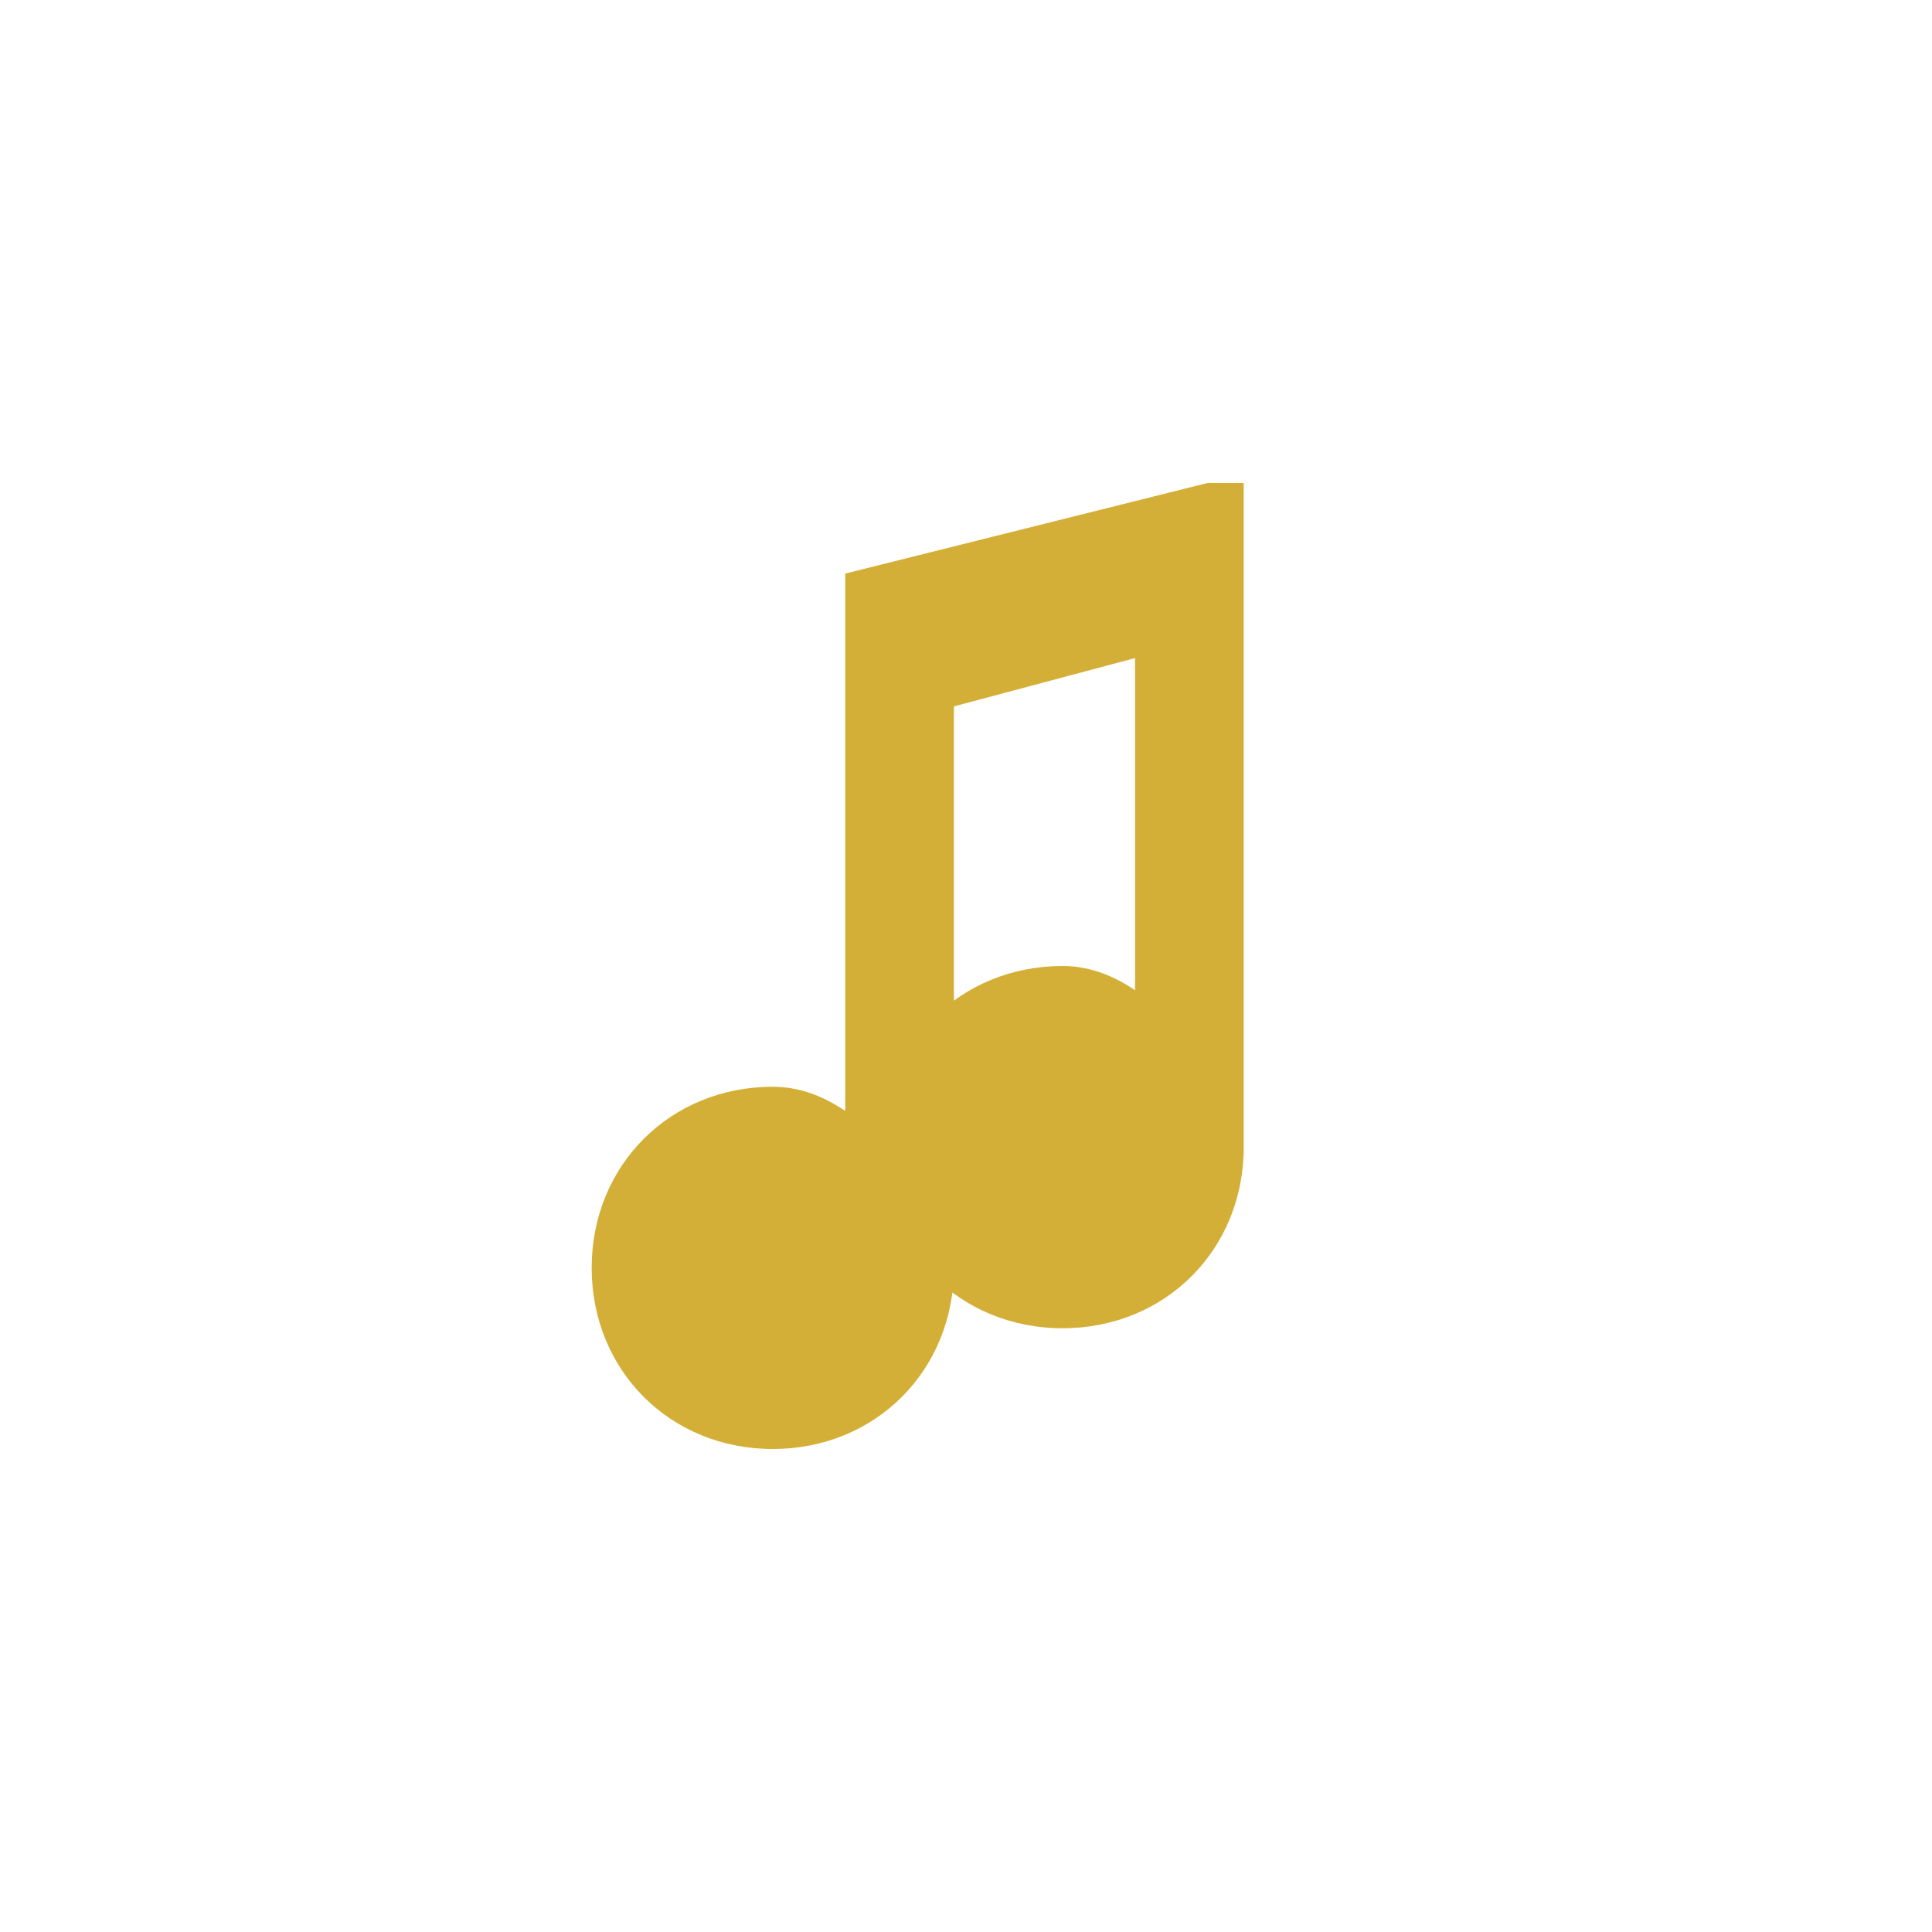 <?xml version="1.0" encoding="UTF-8"?>
<svg width="32" height="32" viewBox="0 0 32 32" xmlns="http://www.w3.org/2000/svg">
  <!-- Simple musical note -->
  <path d="M20 8l-6 1.5v8.9c-.3-.2-.7-.4-1.2-.4-1.7 0-3 1.3-3 3s1.3 3 3 3 3-1.3 3-3V11.7l3-.8v5.5c-.3-.2-.7-.4-1.2-.4-1.7 0-3 1.3-3 3s1.3 3 3 3 3-1.3 3-3V8z"
        fill="#D4AF37"/>
</svg> 